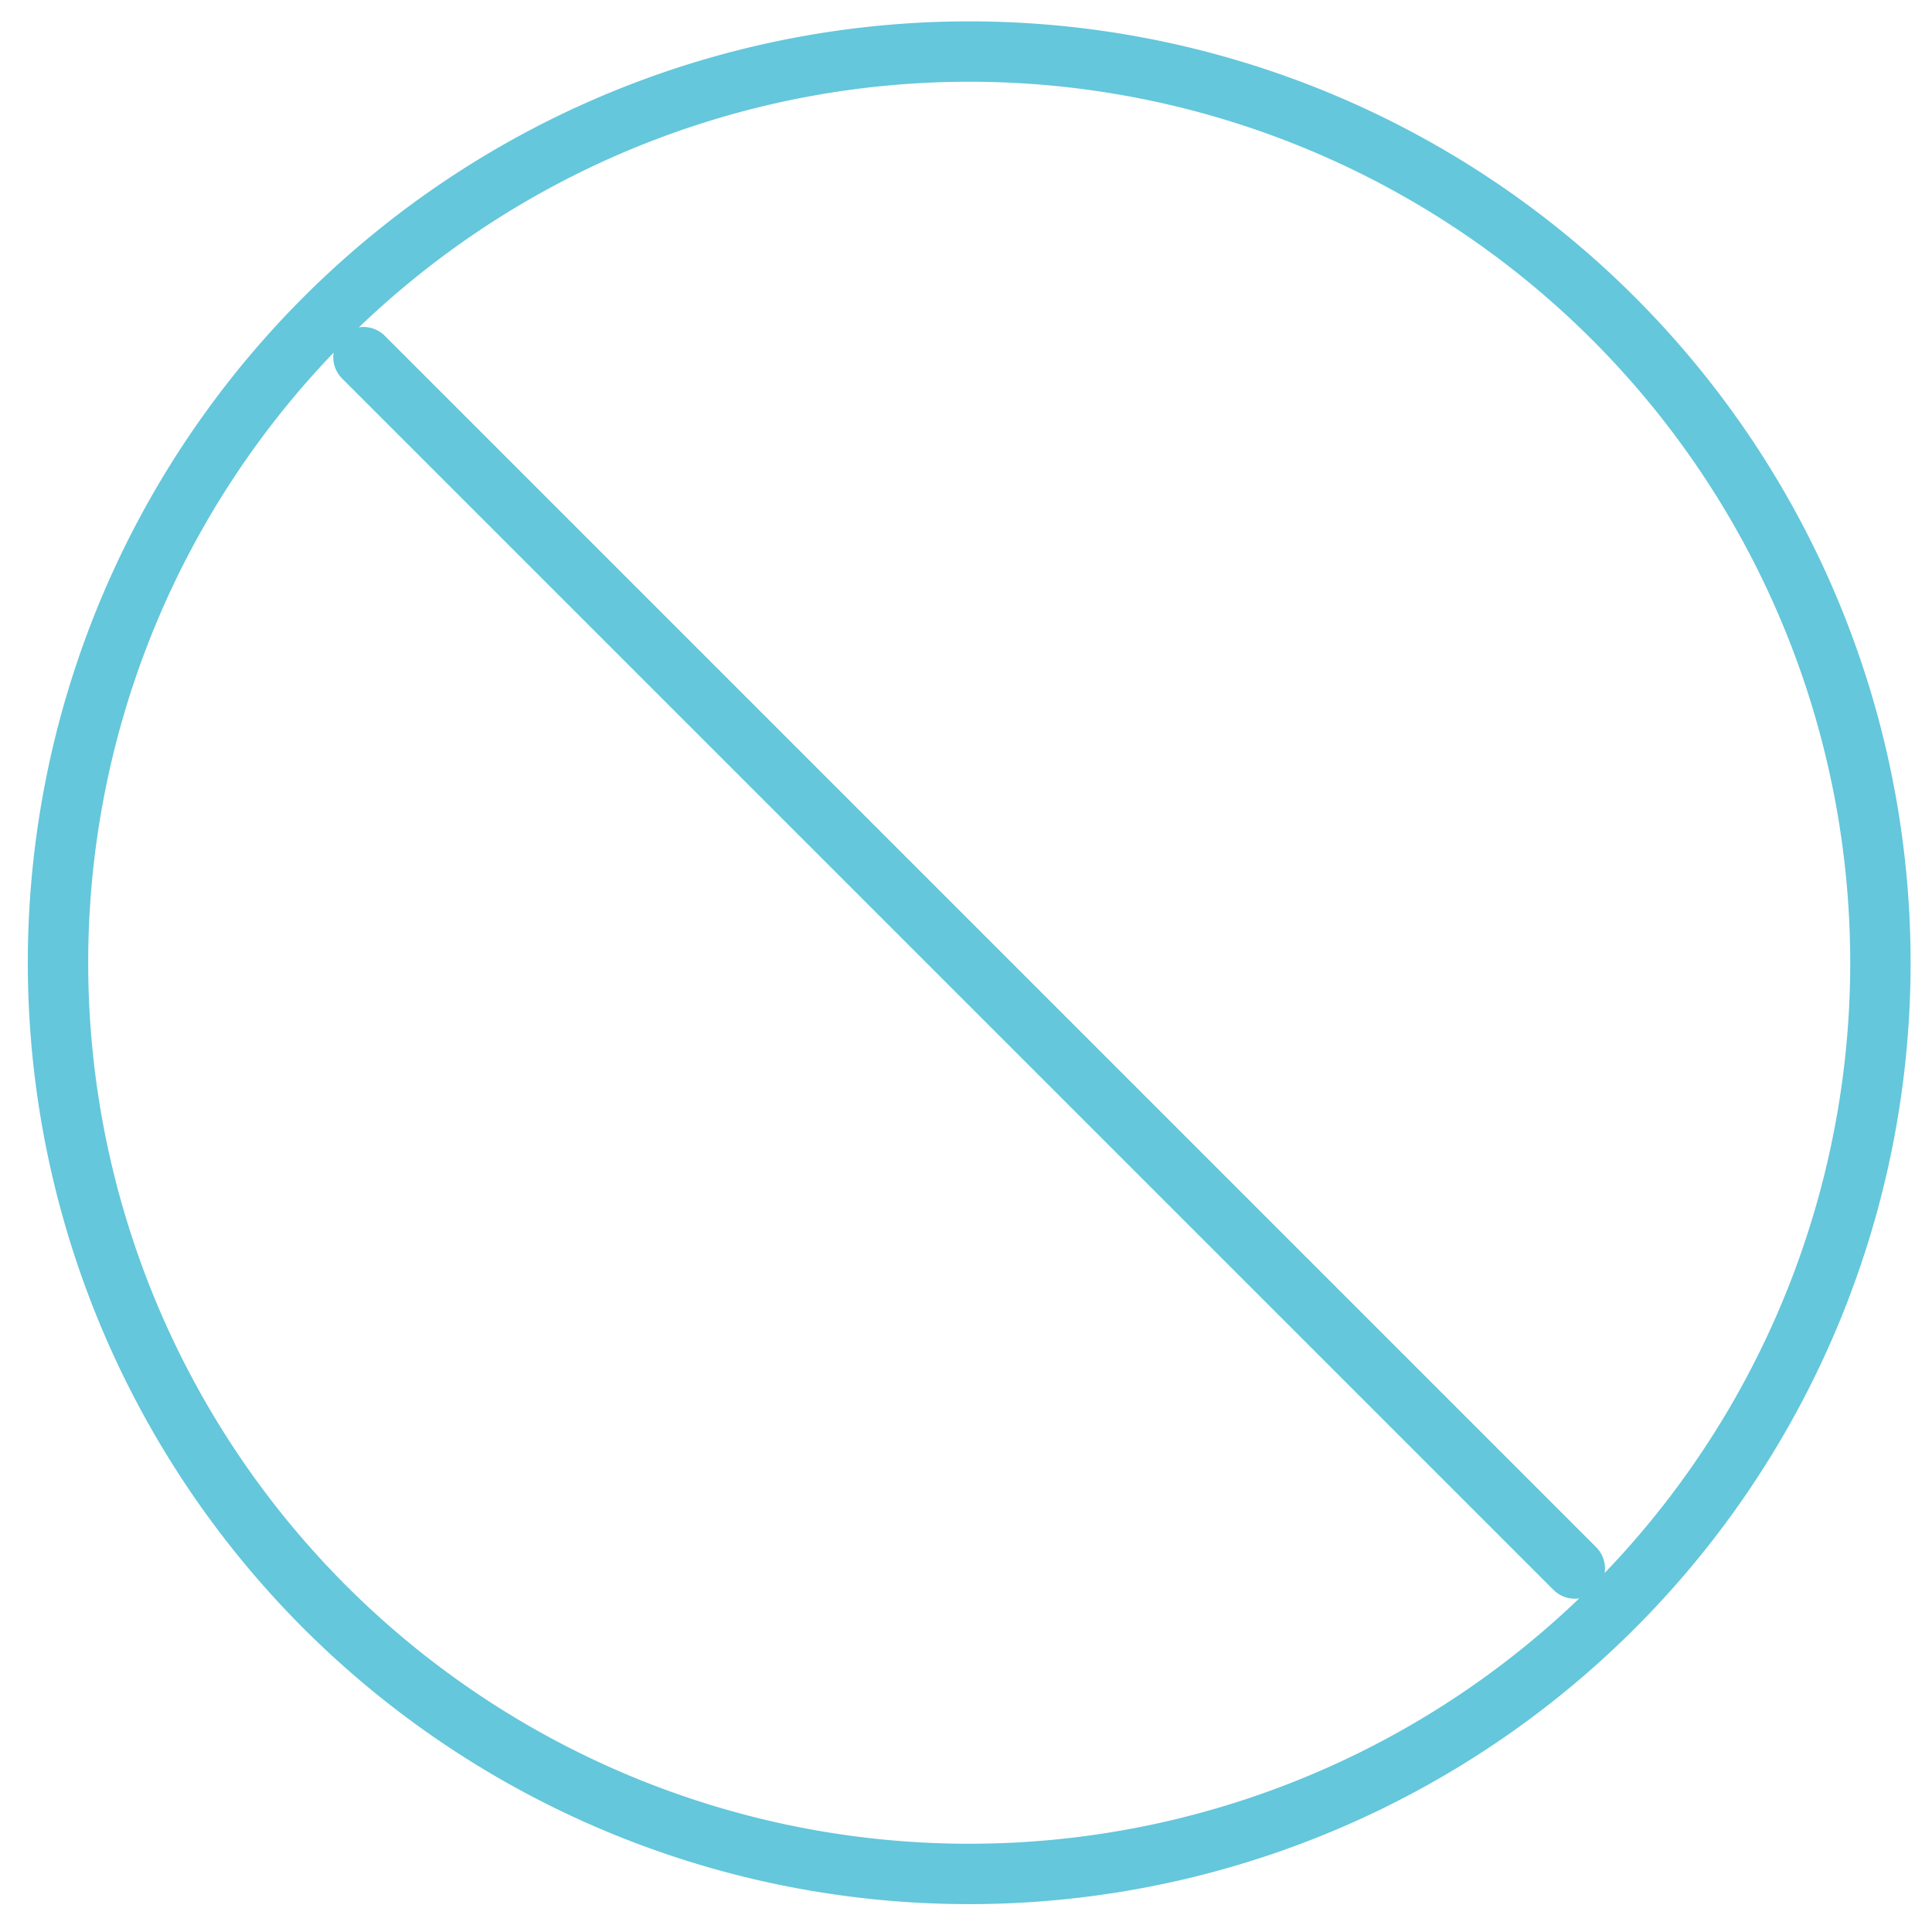 <svg id="Group_15858" data-name="Group 15858" xmlns="http://www.w3.org/2000/svg" xmlns:xlink="http://www.w3.org/1999/xlink" width="160" height="160" viewBox="0 0 160 160">
  <defs>
    <clipPath id="clip-path">
      <rect id="Rectangle_1147" data-name="Rectangle 1147" width="160" height="160" fill="none" stroke="#64c7db" stroke-width="5"/>
    </clipPath>
  </defs>
  <g id="Group_15835" data-name="Group 15835" clip-path="url(#clip-path)">
    <path id="Path_3942" data-name="Path 3942" d="M129.322,22.6a75.461,75.461,0,1,0,0,106.718A75.457,75.457,0,0,0,129.322,22.6Z" transform="translate(4.302 3.772)" fill="none" stroke="#64c7db" stroke-linecap="round" stroke-linejoin="round" stroke-width="5"/>
    <line id="Line_163" data-name="Line 163" x1="100.321" y1="100.321" transform="translate(30.098 29.577)" fill="none" stroke="#64c7db" stroke-linecap="round" stroke-linejoin="round" stroke-width="5"/>
  </g>
</svg>

